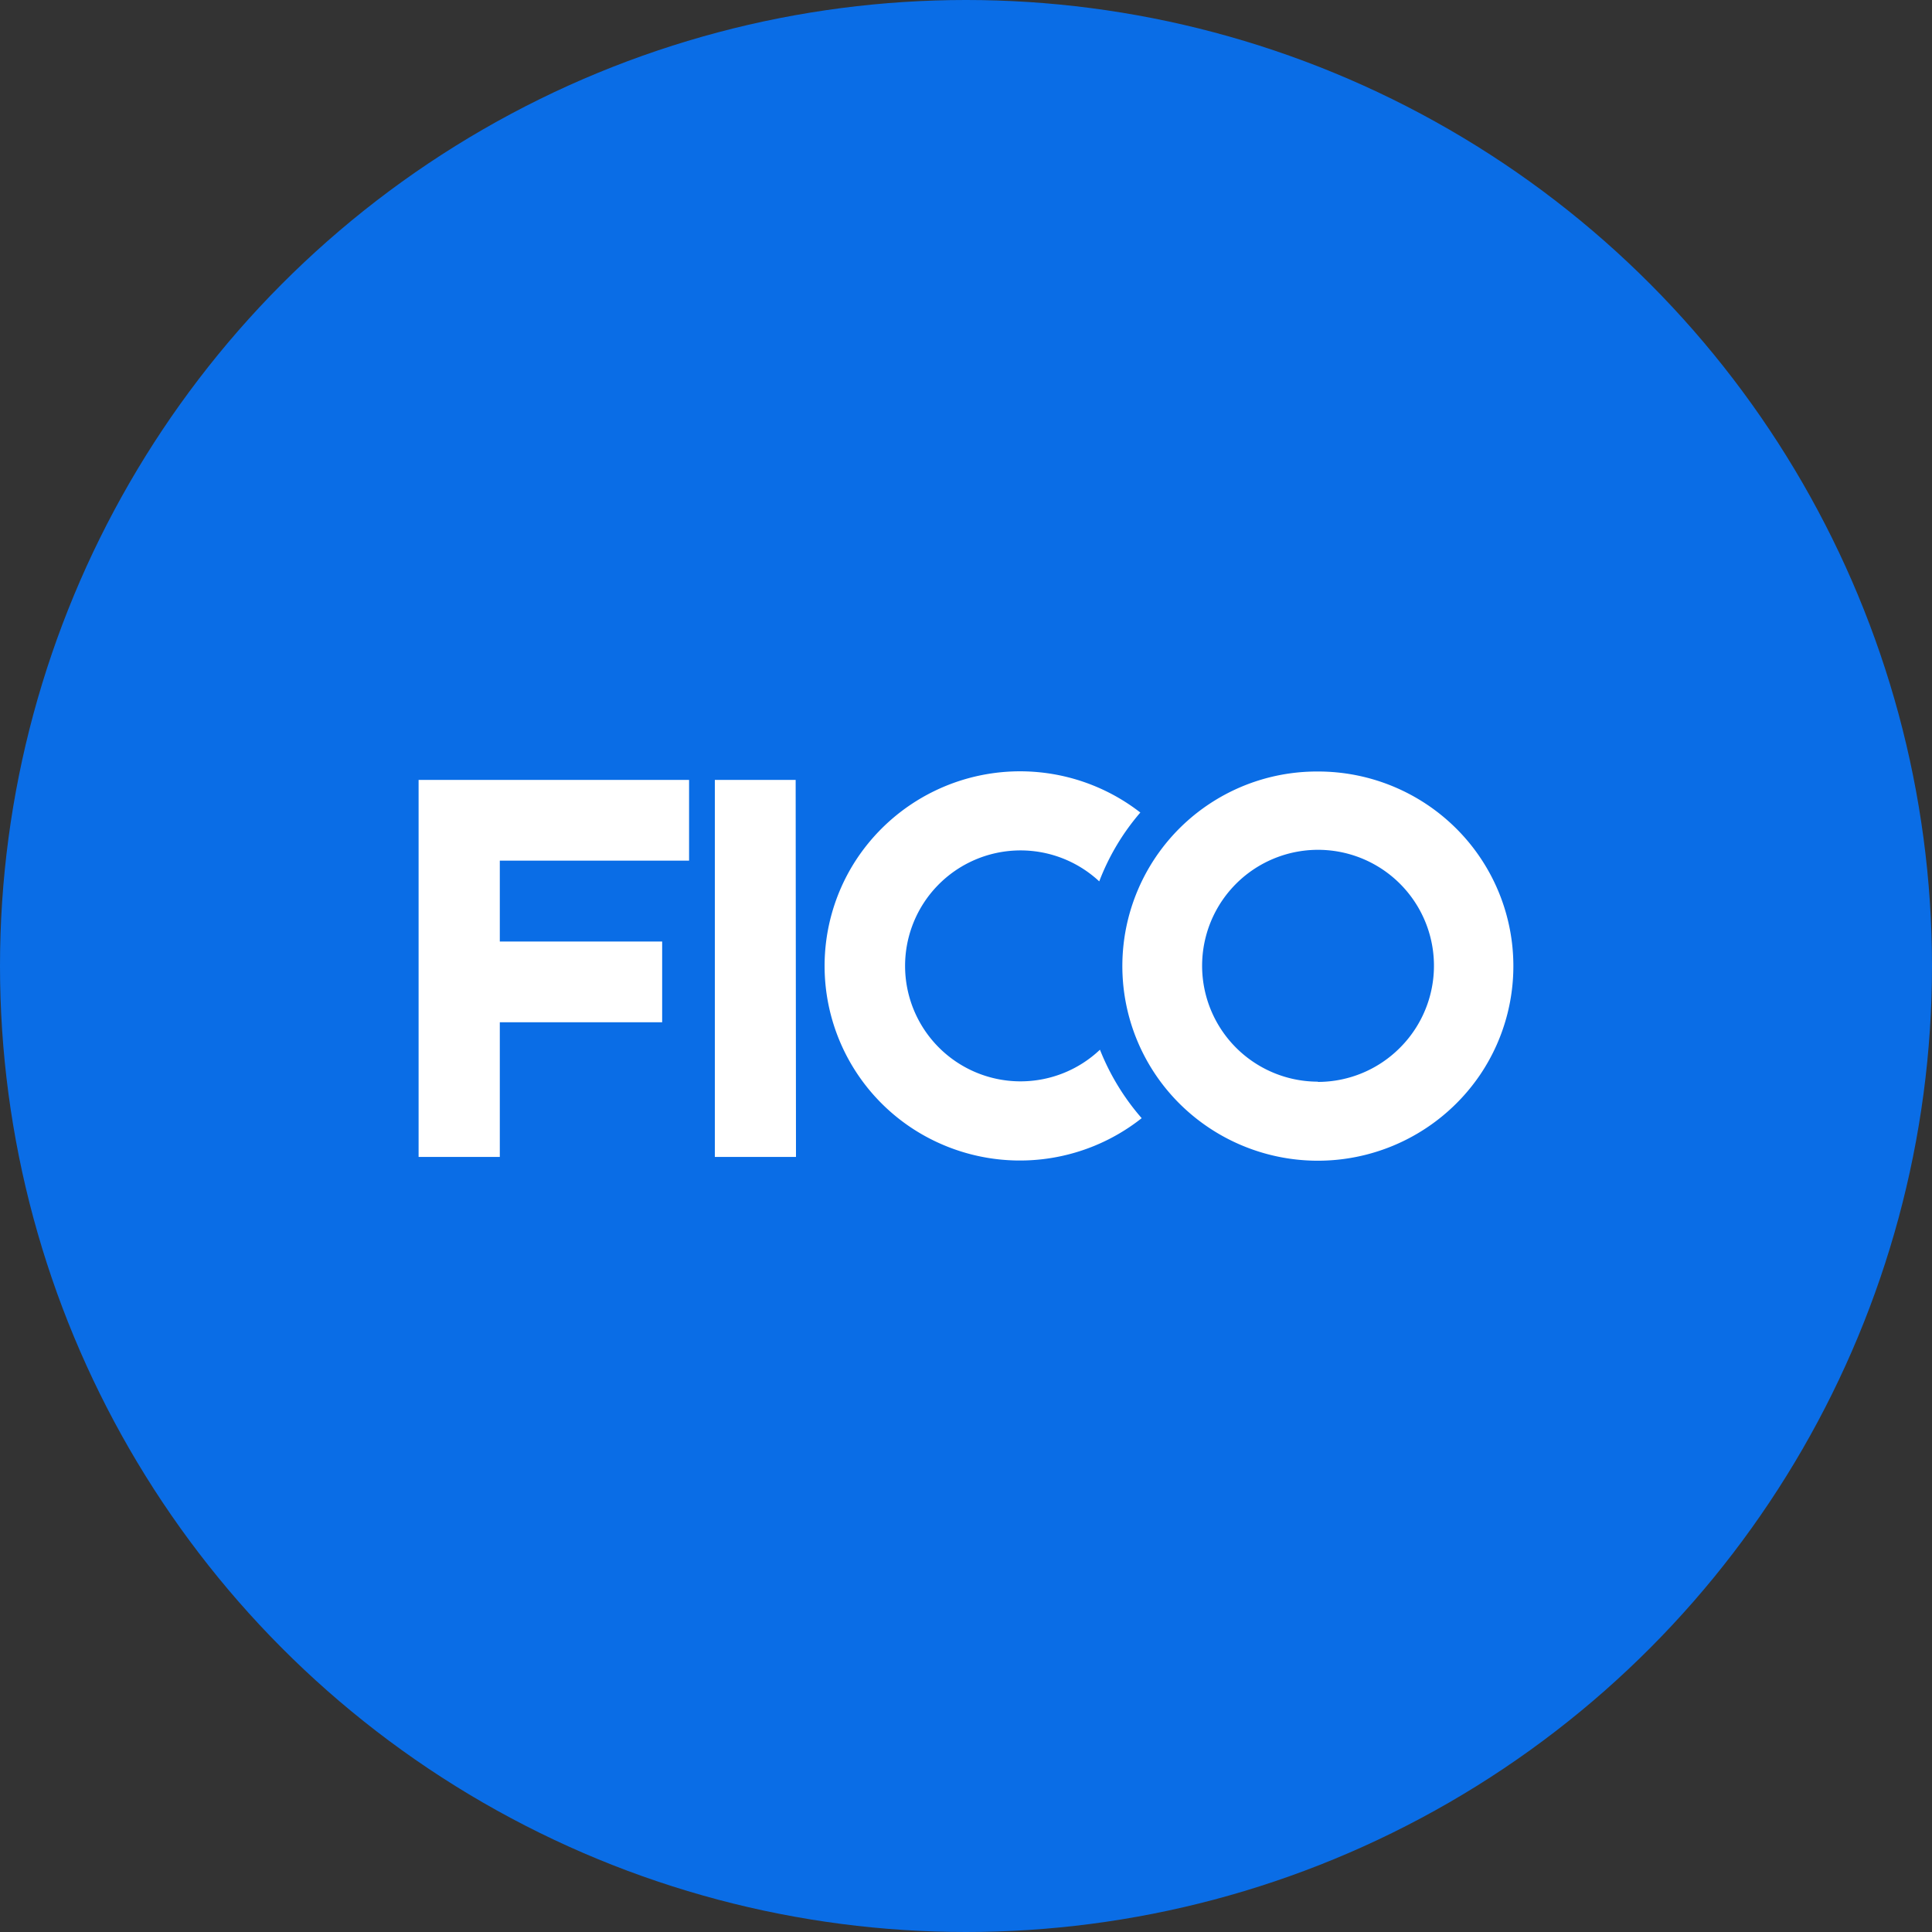 <?xml version='1.0' encoding='utf-8'?>
<svg xmlns="http://www.w3.org/2000/svg" id="Layer_1" data-name="Layer 1" viewBox="0 0 300 300" width="300" height="300"><rect x="0" y="0" width="300" height="300" fill="#333333" stroke="none"/><defs><clipPath id="bz_circular_clip"><circle cx="150.0" cy="150.0" r="150.0" /></clipPath></defs><g clip-path="url(#bz_circular_clip)"><rect x="-1.5" y="-1.5" width="303" height="303" fill="#0a6de6" /><path d="M107,133.64V121.1H65v58.55H77.61V158.74h25.21V146.2H77.61V133.64Z" fill="#fff" /><path d="M123.55,121.1H111v58.55h12.6Z" fill="#fff" /><path d="M170.8,163a17.93,17.93,0,1,1-.11-26.14,36,36,0,0,1,6.38-10.69,30.44,30.44,0,0,0-44.49,7.91,30.17,30.17,0,0,0,12.7,43.17,30.48,30.48,0,0,0,32-3.62A36.78,36.78,0,0,1,170.8,163Z" fill="#fff" /><path d="M204.64,119.8a30.21,30.21,0,0,0-29.78,36.11,30.14,30.14,0,0,0,8.31,15.48,30.46,30.46,0,0,0,46.72-4.59,30.15,30.15,0,0,0-3.78-38.16,30.37,30.37,0,0,0-21.47-8.84Zm0,48.16a18,18,0,1,1,12.74-5.26A18,18,0,0,1,204.64,168Z" fill="#fff" /></g></svg>